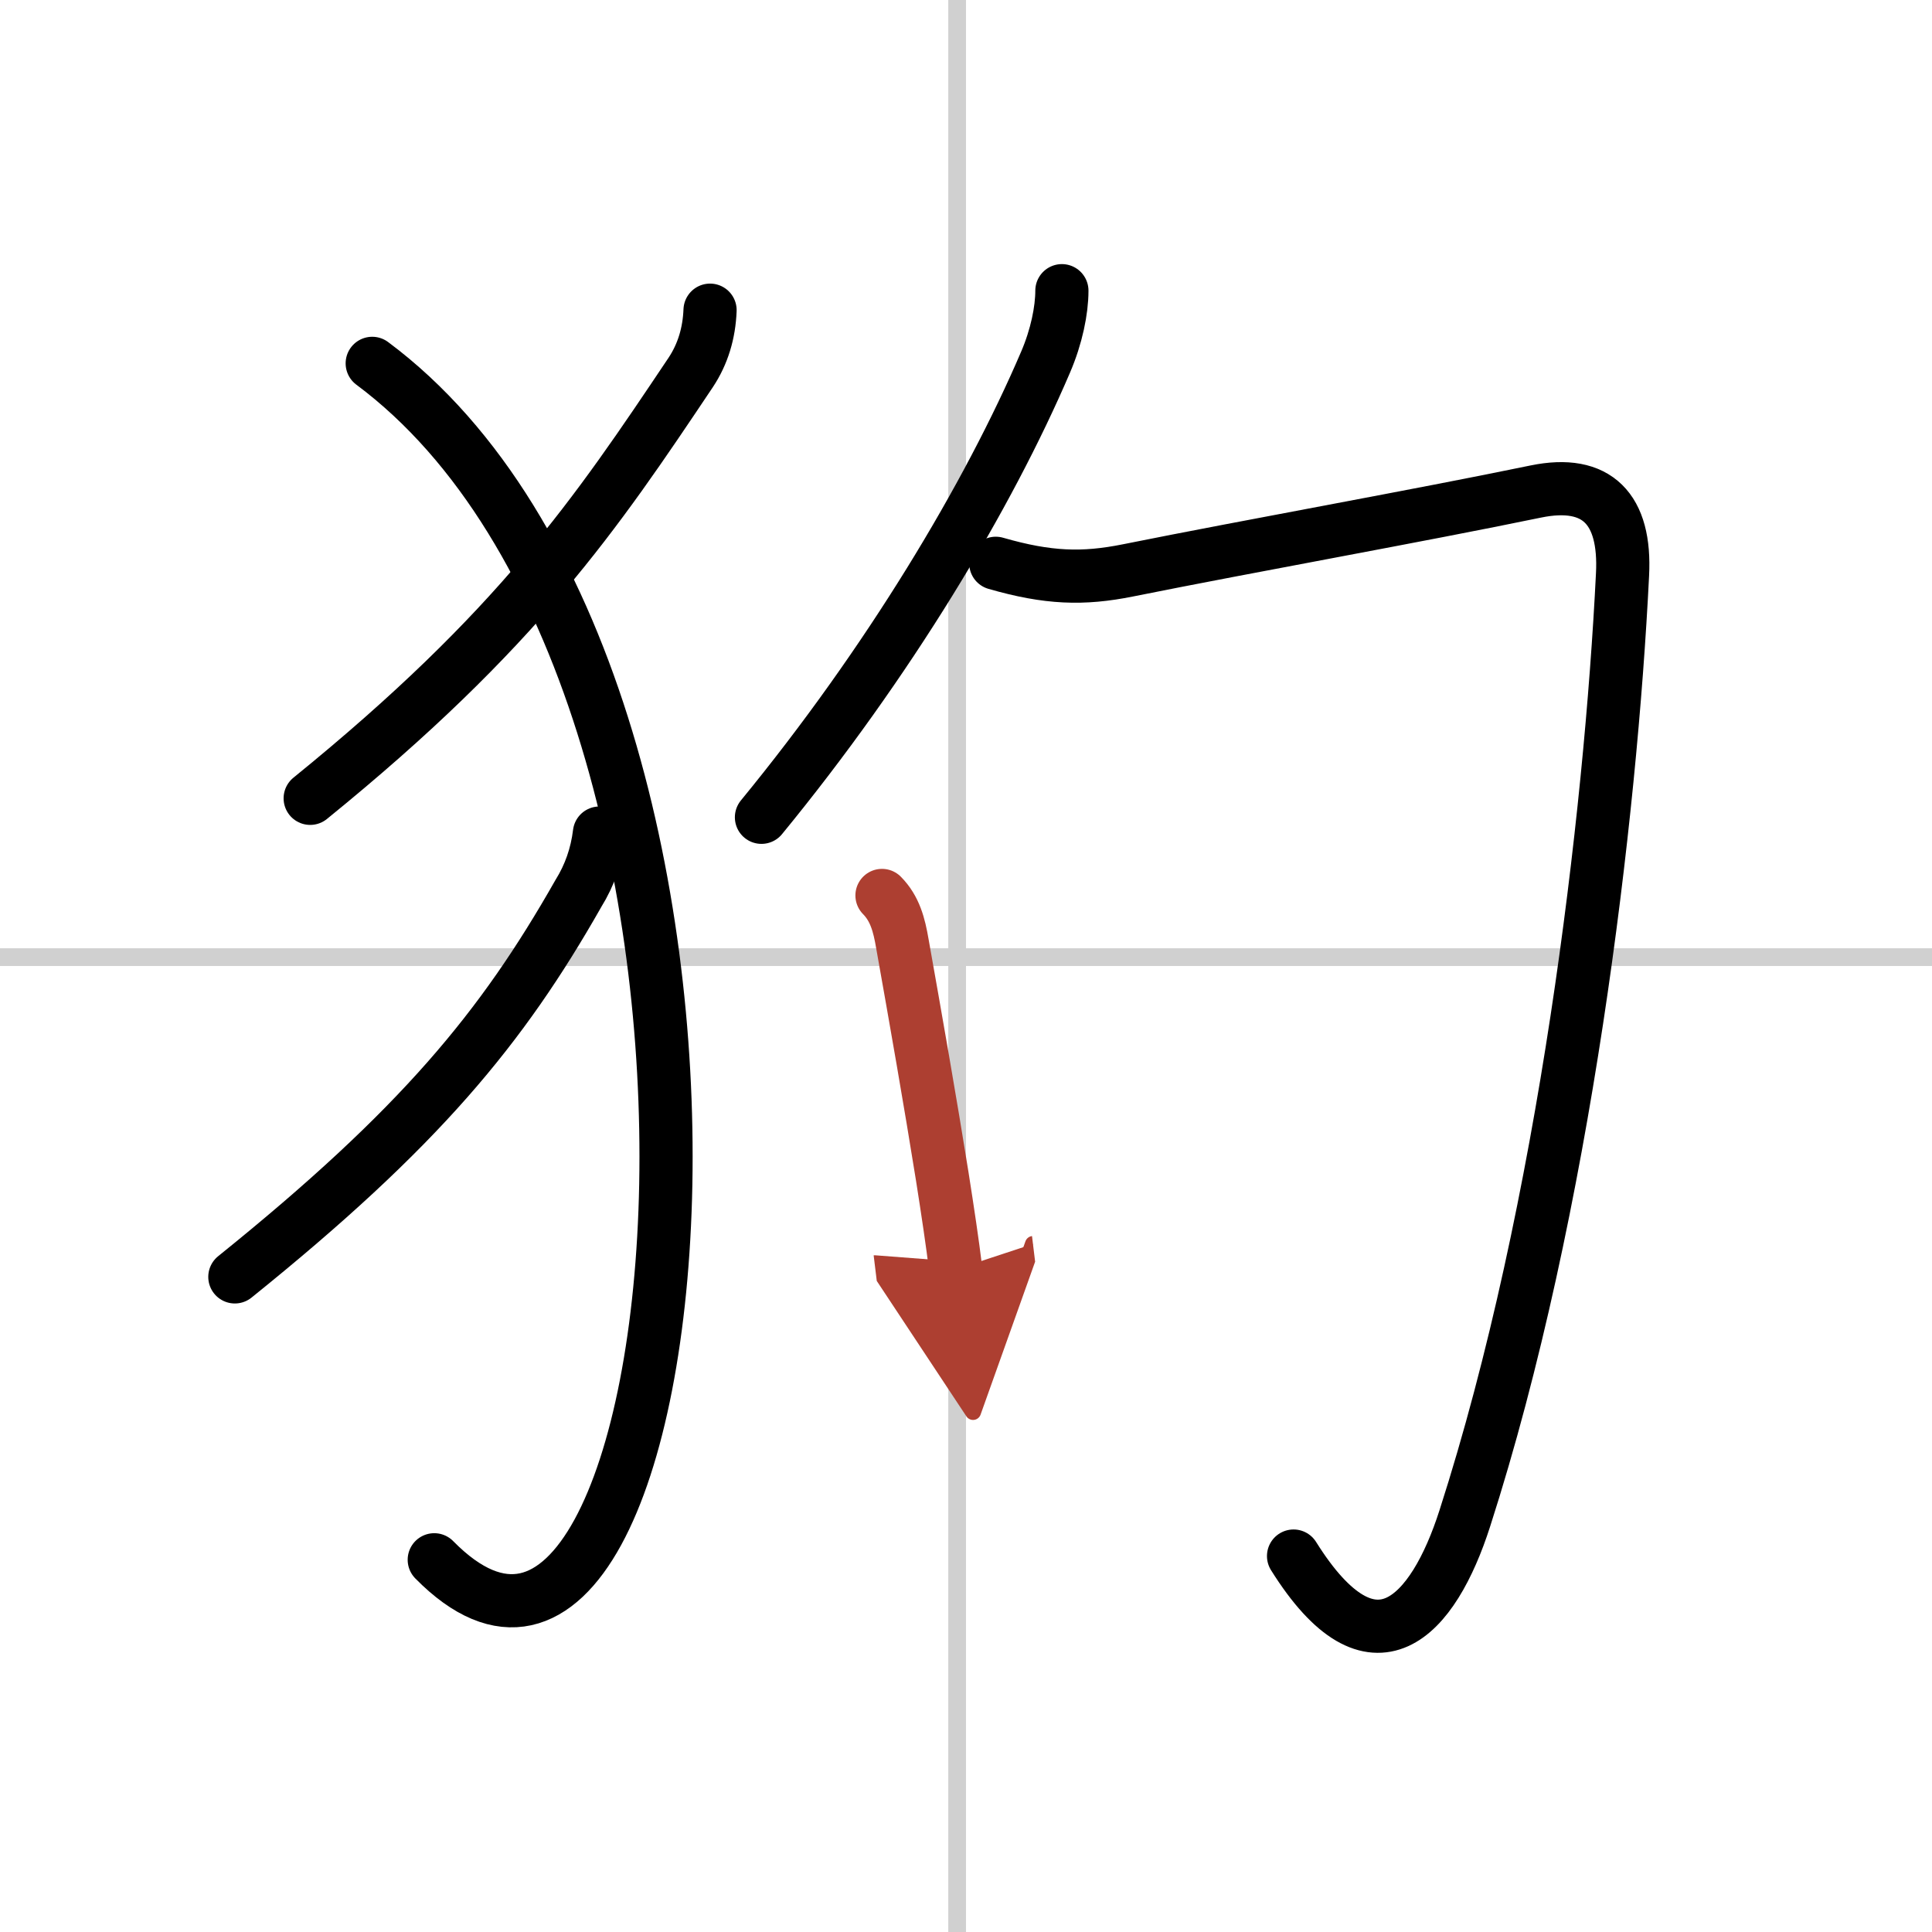 <svg width="400" height="400" viewBox="0 0 109 109" xmlns="http://www.w3.org/2000/svg"><defs><marker id="a" markerWidth="4" orient="auto" refX="1" refY="5" viewBox="0 0 10 10"><polyline points="0 0 10 5 0 10 1 5" fill="#ad3f31" stroke="#ad3f31"/></marker></defs><g fill="none" stroke="#000" stroke-linecap="round" stroke-linejoin="round" stroke-width="3"><rect width="100%" height="100%" fill="#fff" stroke="#fff"/><line x1="54" x2="54" y2="109" stroke="#d0d0d0" stroke-width="1"/><line x2="109" y1="54" y2="54" stroke="#d0d0d0" stroke-width="1"/><path d="m40.06 17.5c-0.05 1.29-0.4 2.47-1.09 3.51-5.35 7.99-9.73 14.5-21.47 24.03"/><path d="m21 20.5c24.5 18.25 18.5 82.75 3.5 67.5"/><path d="m33.82 47c-0.15 1.24-0.55 2.38-1.19 3.41-4.31 7.59-8.94 13.22-19.38 21.63"/><path d="m59.91 16.4c0 1.1-0.3 2.59-0.92 4.03-3.24 7.57-8.87 16.95-16.03 25.68"/><path d="m56.18 31.78c2.95 0.85 4.92 0.91 7.46 0.4 7.12-1.43 16.24-3.05 23.01-4.45 3.46-0.71 5.08 0.99 4.89 4.68-0.67 13.6-3.25 35.7-8.9 53.26-1.78 5.55-5.16 9.31-9.66 2.12"/><path d="m49.76 50.52c0.73 0.74 0.97 1.66 1.15 2.72 0.74 4.15 1.59 9 2.25 13.13 0.31 1.97 0.58 3.77 0.76 5.25" marker-end="url(#a)" stroke="#ad3f31"/></g></svg>
